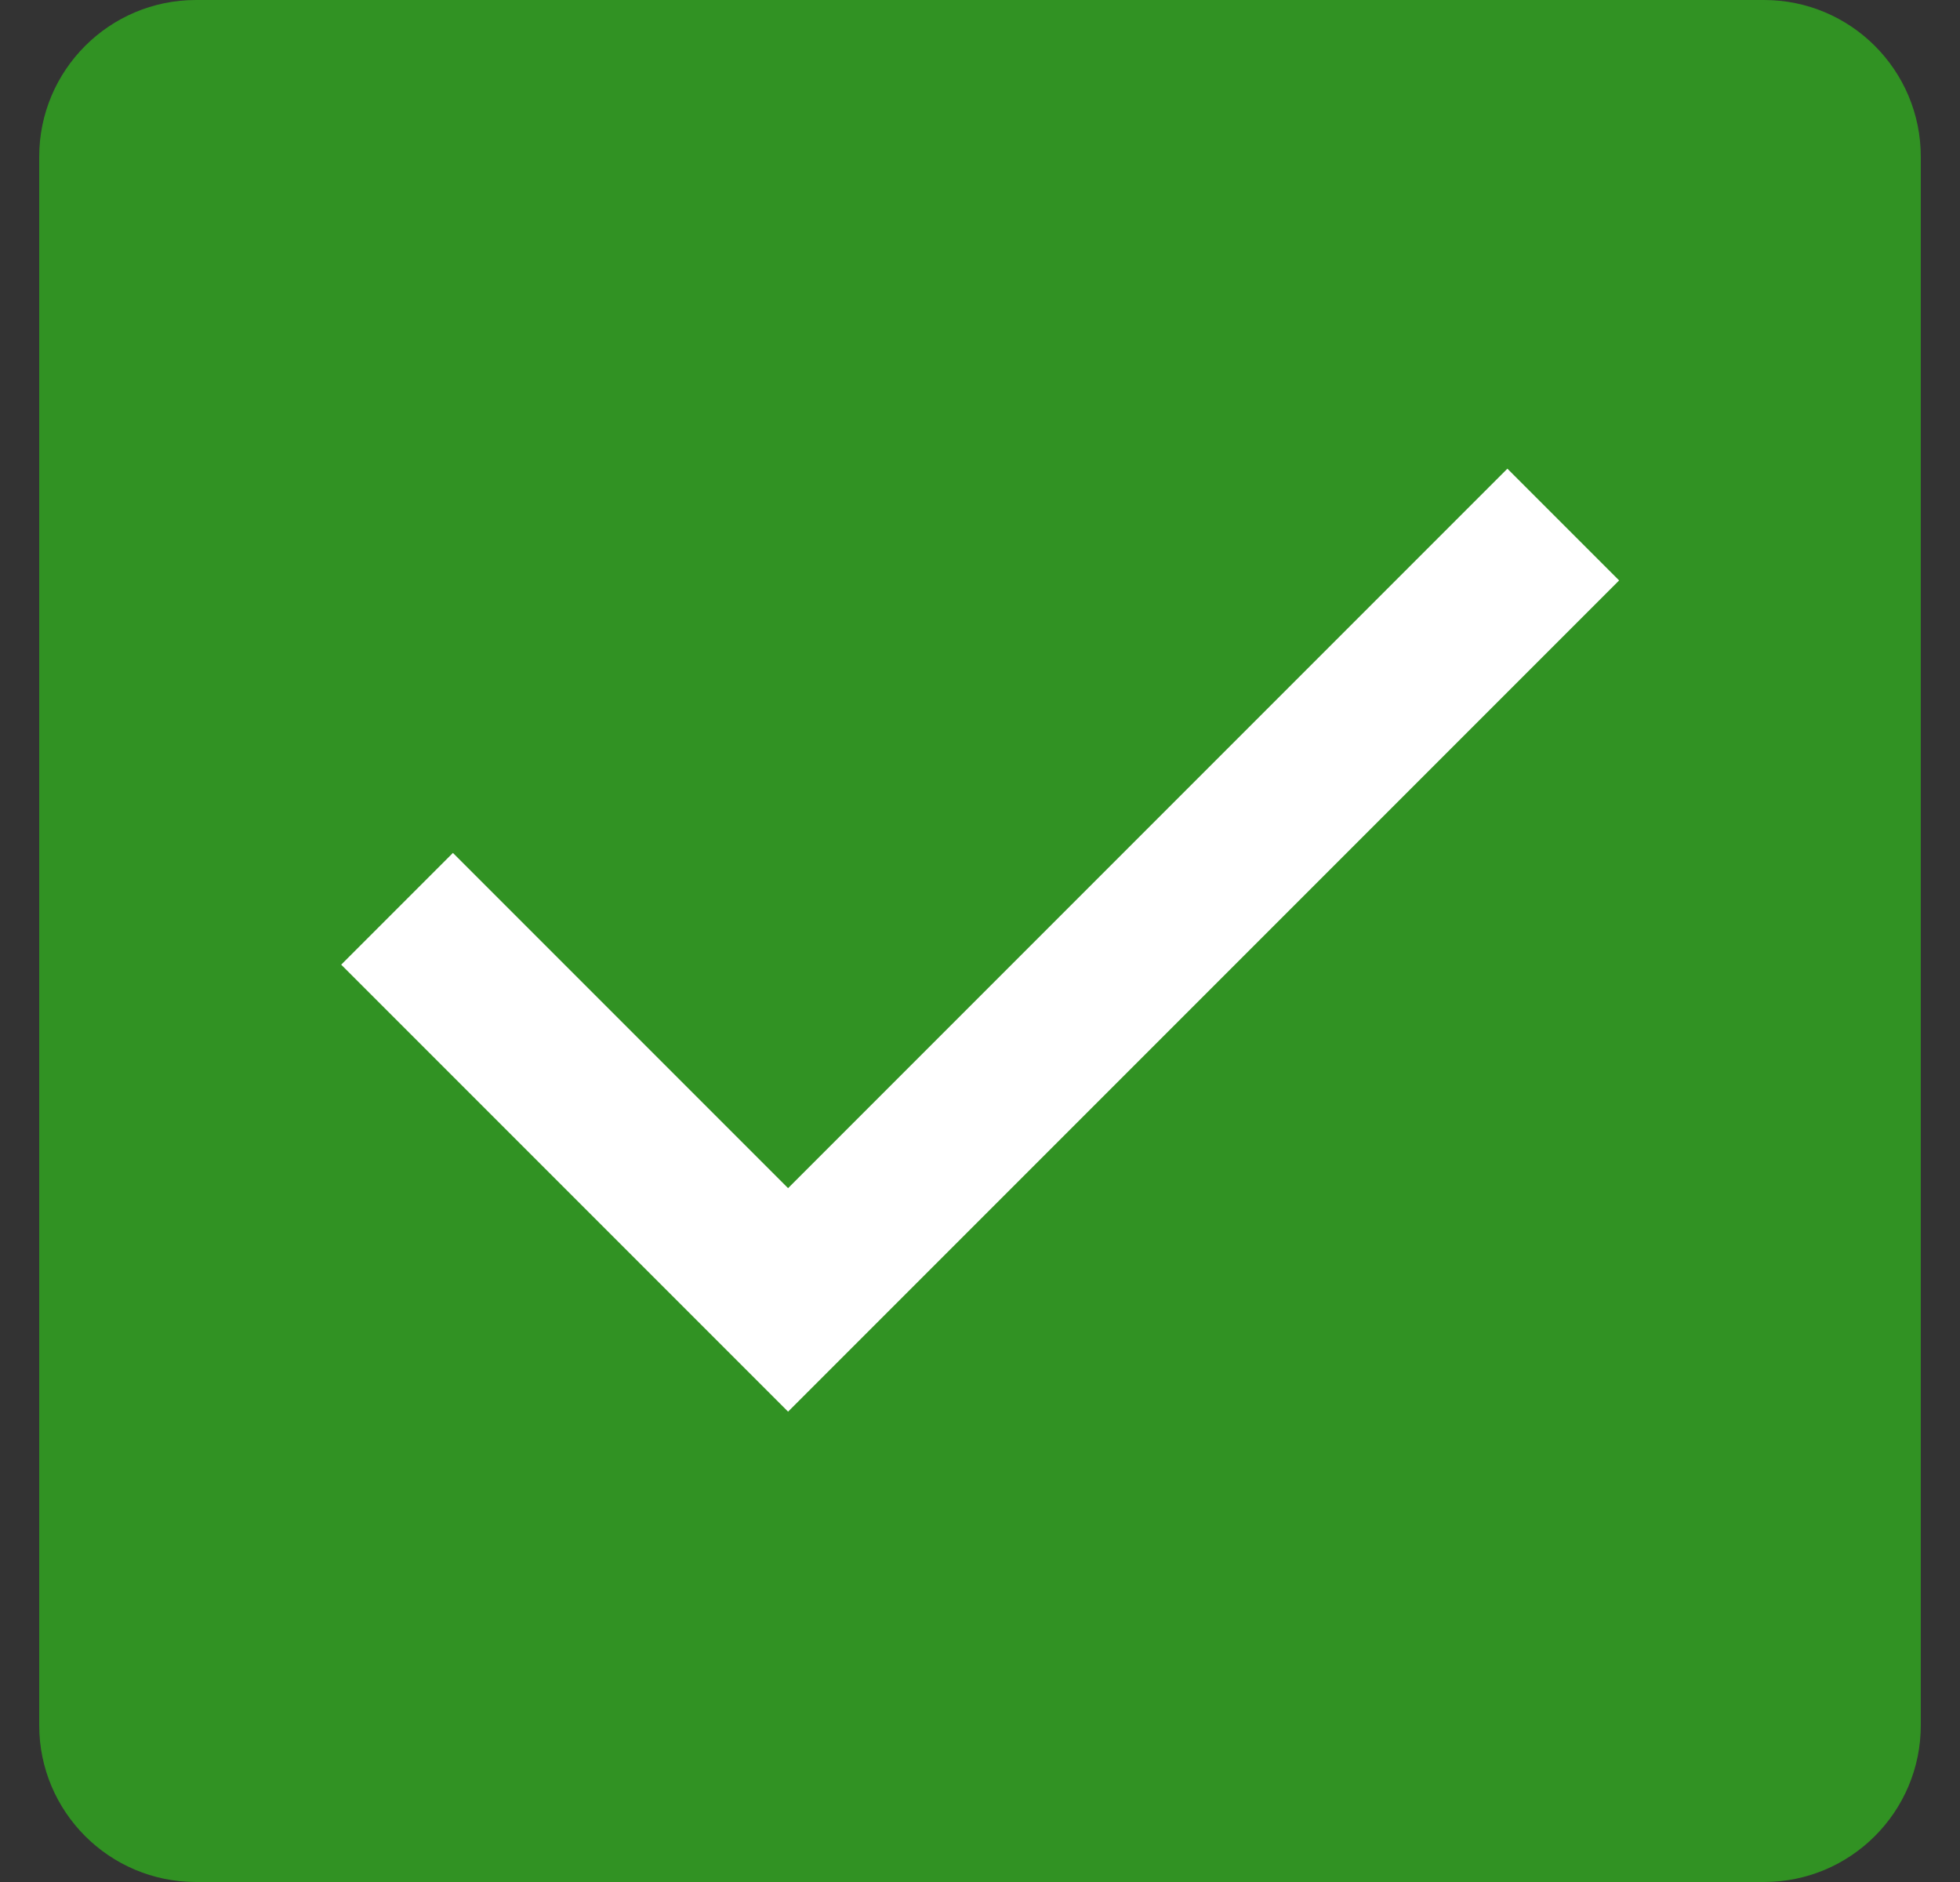 <?xml version="1.0" encoding="UTF-8"?> <svg xmlns="http://www.w3.org/2000/svg" width="25" height="24" viewBox="0 0 25 24" fill="none"><rect x="0" y="0" width="25" height="24" fill="#333333" stroke="none"/> <g clip-path="url(#clip0_135_2)"> <path d="M22.5 0H2.5C1.395 0 0.5 0.895 0.5 2V22C0.5 23.105 1.395 24 2.5 24H22.5C23.605 24 24.5 23.105 24.5 22V2C24.5 0.895 23.605 0 22.5 0Z" fill="#319223"></path> <path d="M10.052 18.002L4.352 12.302L5.777 10.877L10.052 15.152L19.227 5.977L20.652 7.402L10.052 18.002Z" fill="white"></path> </g> <defs> <clipPath id="clip0_135_2"> <rect width="25" height="24" fill="white"></rect> </clipPath> </defs> </svg> 